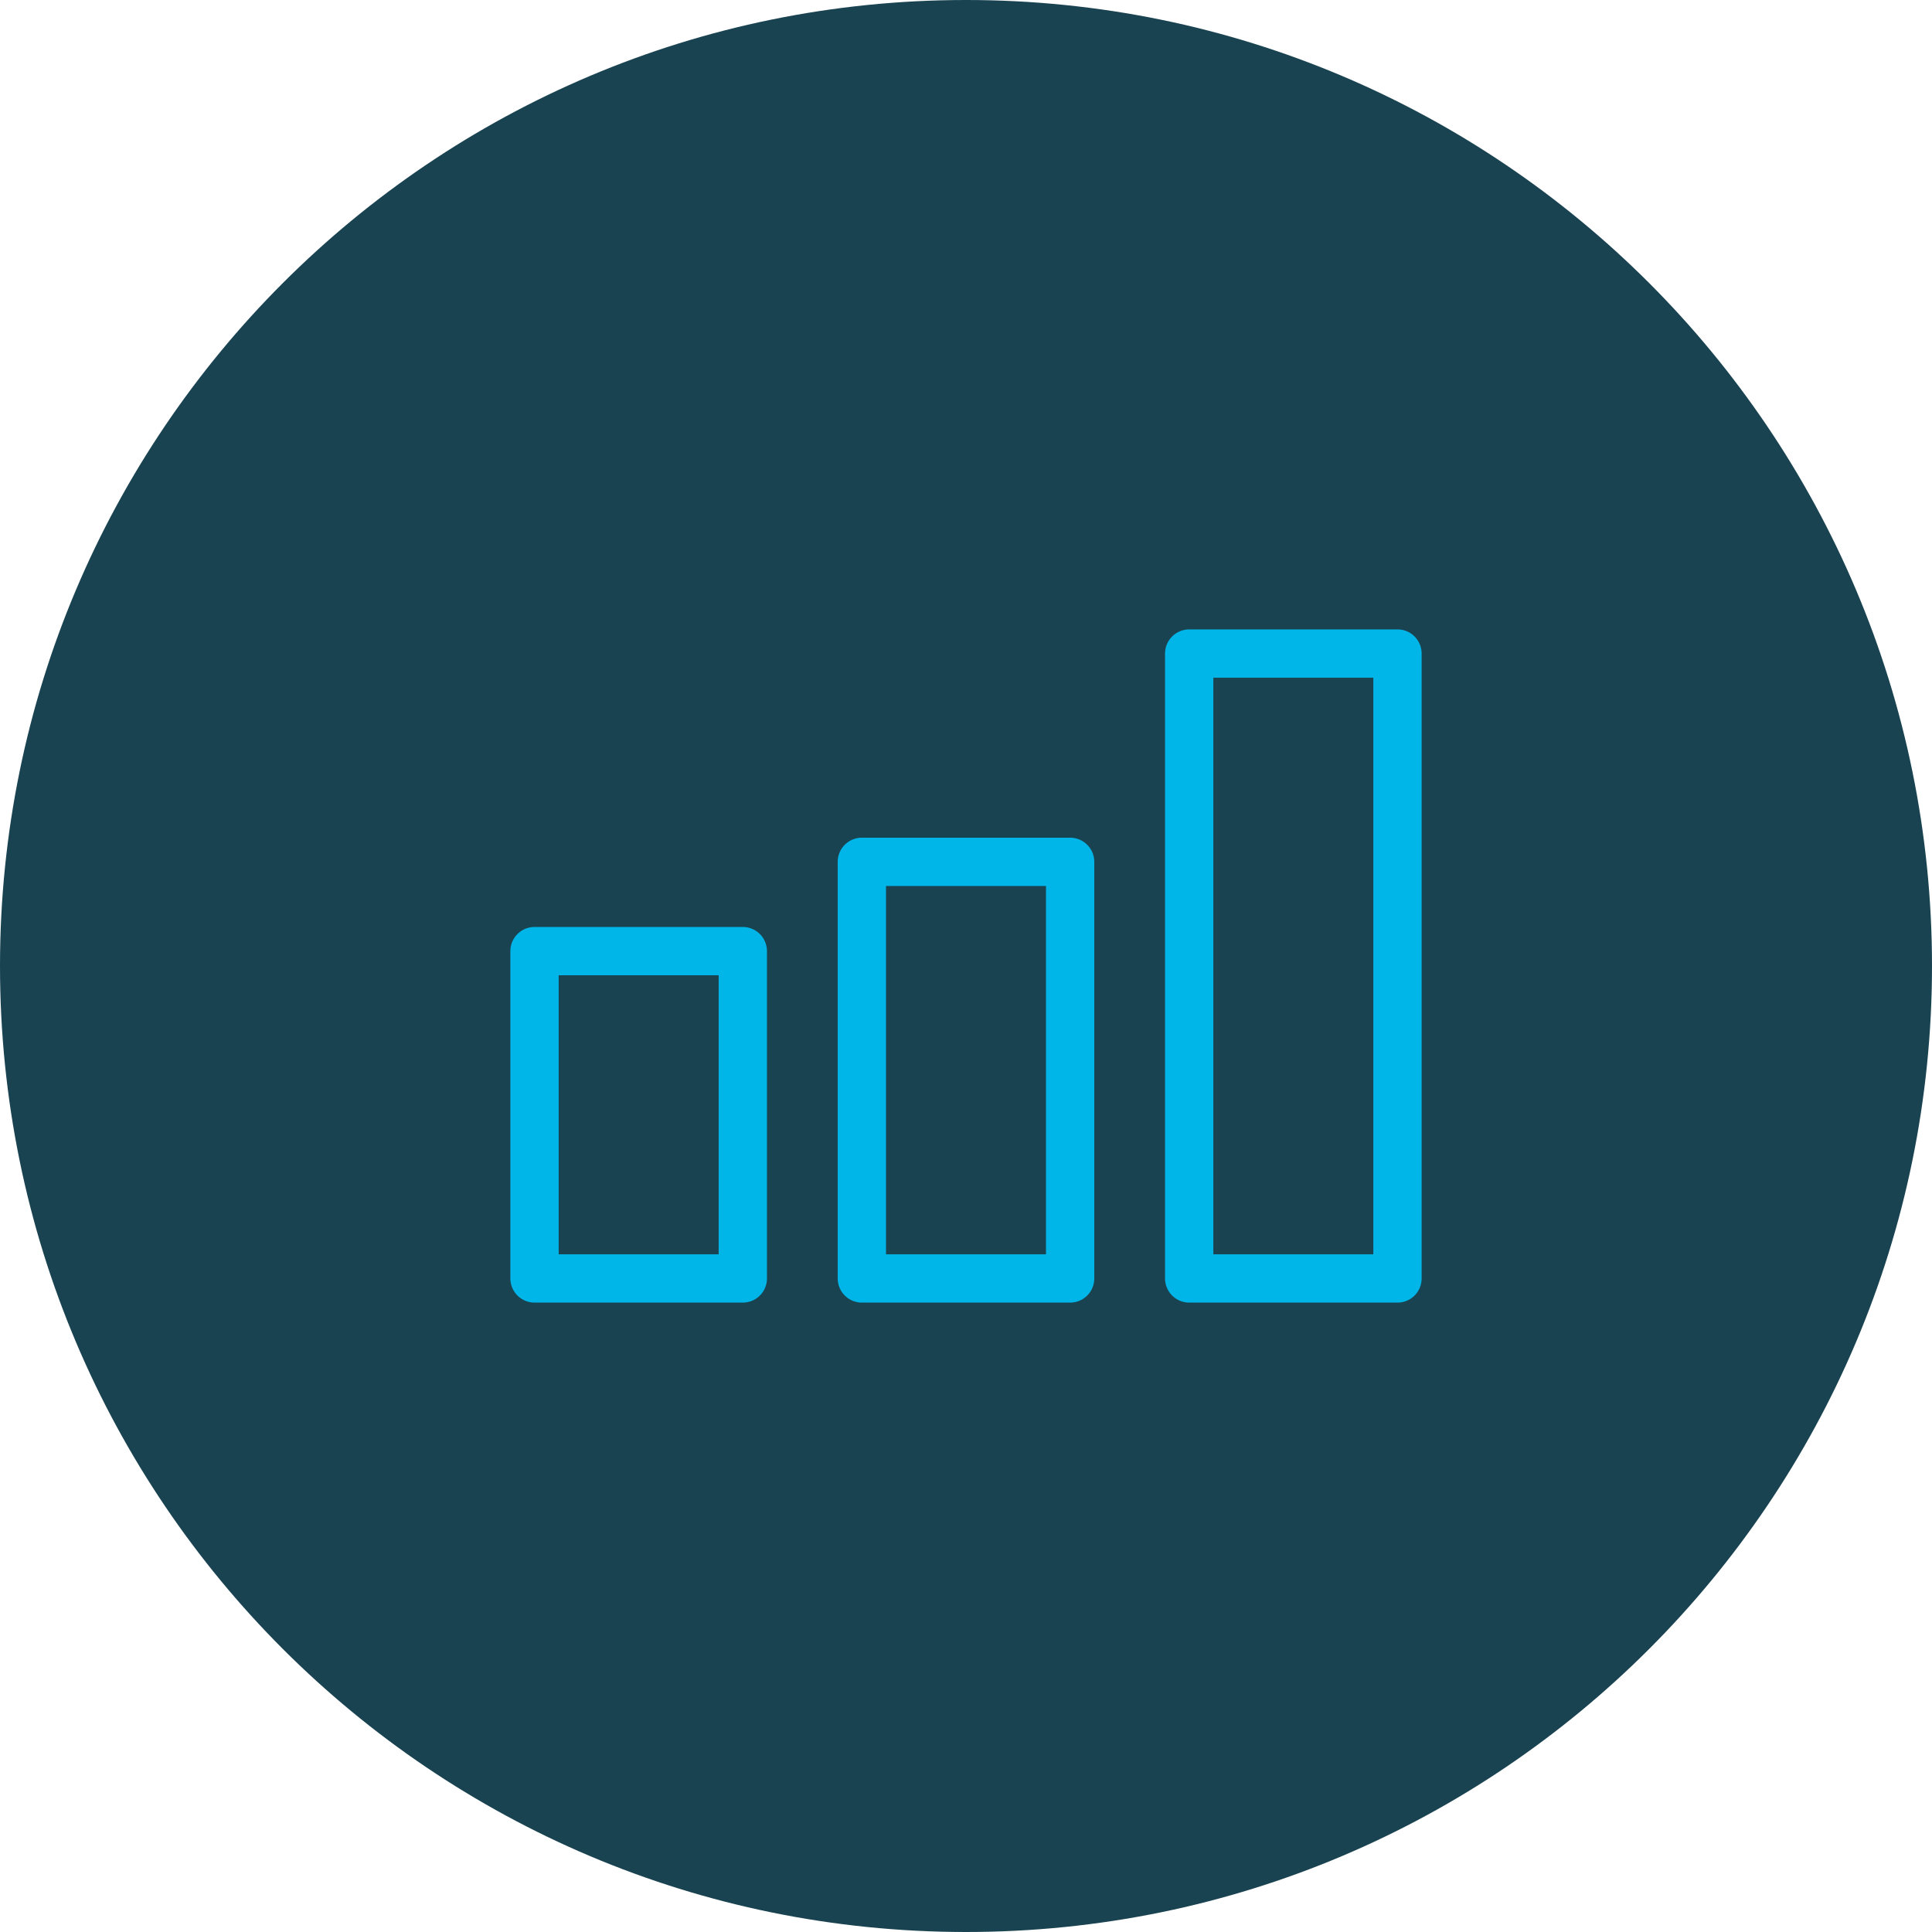 <svg width="80" height="80" viewBox="0 0 80 80" fill="none" xmlns="http://www.w3.org/2000/svg">
<g clip-path="url(#clip0_1844_982)">
<path d="M40 80C62.091 80 80 62.091 80 40C80 17.909 62.091 0 40 0C17.909 0 0 17.909 0 40C0 62.091 17.909 80 40 80Z" fill="#1A4351"/>
<rect x="22.133" y="39.384" width="8.625" height="13.554" stroke="#00B6E9" stroke-width="2" stroke-linejoin="round"/>
<rect x="49.242" y="27.062" width="8.625" height="25.876" stroke="#00B6E9" stroke-width="2" stroke-linejoin="round"/>
<rect x="35.687" y="35.687" width="8.625" height="17.251" stroke="#00B6E9" stroke-width="2" stroke-linejoin="round"/>
</g>
<defs>
<clipPath id="clip0_1844_982">
<rect width="80" height="80" fill="white"/>
</clipPath>
</defs>
</svg>